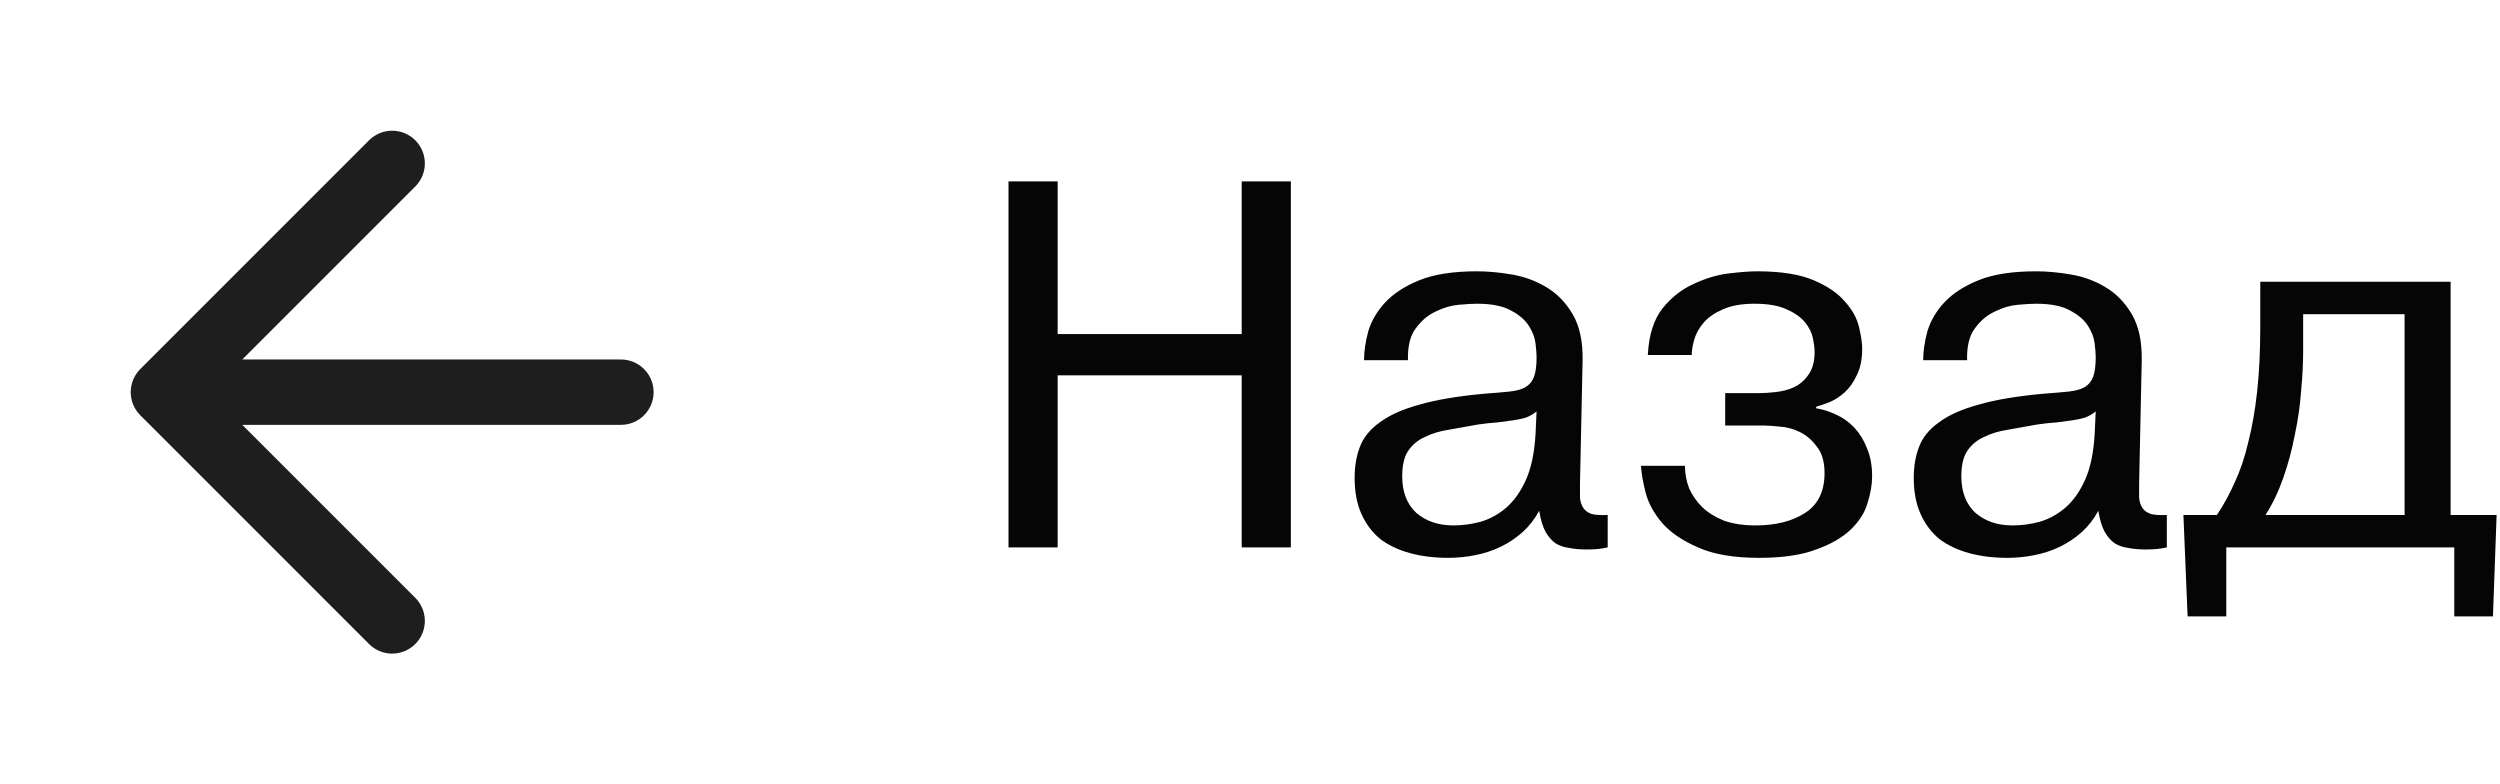 <?xml version="1.0" encoding="UTF-8"?> <svg xmlns="http://www.w3.org/2000/svg" width="153" height="48" viewBox="0 0 153 48" fill="none"><path d="M38 24H10M10 24L24 10M10 24L24 38" stroke="#1E1E1E" stroke-width="4" stroke-linecap="round" stroke-linejoin="round"></path><path d="M64.728 33.5H61.72V11.1H64.728V20.444H75.992V11.1H79V33.5H75.992V22.972H64.728V33.5ZM83.479 22.044C83.479 21.511 83.564 20.924 83.735 20.284C83.927 19.644 84.268 19.057 84.759 18.524C85.271 17.969 85.975 17.511 86.871 17.148C87.767 16.785 88.94 16.604 90.391 16.604C91.052 16.604 91.756 16.668 92.503 16.796C93.271 16.924 93.975 17.18 94.615 17.564C95.276 17.948 95.82 18.503 96.247 19.228C96.673 19.953 96.876 20.903 96.855 22.076L96.695 29.596C96.695 29.916 96.695 30.204 96.695 30.46C96.716 30.695 96.78 30.897 96.887 31.068C96.993 31.239 97.164 31.367 97.399 31.452C97.633 31.516 97.964 31.537 98.391 31.516V33.5C98.199 33.543 98.007 33.575 97.815 33.596C97.644 33.617 97.409 33.628 97.111 33.628C96.705 33.628 96.343 33.596 96.023 33.532C95.703 33.489 95.425 33.393 95.191 33.244C94.956 33.073 94.753 32.839 94.583 32.54C94.412 32.22 94.284 31.793 94.199 31.26C93.921 31.772 93.58 32.209 93.175 32.572C92.769 32.935 92.321 33.233 91.831 33.468C91.34 33.703 90.817 33.873 90.263 33.98C89.729 34.087 89.185 34.14 88.631 34.14C87.777 34.14 86.999 34.044 86.295 33.852C85.591 33.66 84.983 33.372 84.471 32.988C83.98 32.583 83.596 32.071 83.319 31.452C83.041 30.833 82.903 30.097 82.903 29.244C82.903 28.54 83.009 27.911 83.223 27.356C83.436 26.78 83.841 26.279 84.439 25.852C85.036 25.404 85.847 25.041 86.871 24.764C87.895 24.465 89.228 24.241 90.871 24.092C91.468 24.049 91.969 24.007 92.375 23.964C92.78 23.921 93.1 23.836 93.335 23.708C93.591 23.559 93.772 23.345 93.879 23.068C93.985 22.791 94.039 22.385 94.039 21.852C94.039 21.66 94.017 21.383 93.975 21.02C93.932 20.657 93.793 20.295 93.559 19.932C93.324 19.569 92.961 19.26 92.471 19.004C91.98 18.727 91.287 18.588 90.391 18.588C90.135 18.588 89.761 18.609 89.271 18.652C88.801 18.695 88.332 18.833 87.863 19.068C87.393 19.281 86.988 19.623 86.647 20.092C86.305 20.54 86.145 21.191 86.167 22.044H83.479ZM94.039 25.18C93.825 25.351 93.601 25.479 93.367 25.564C93.153 25.628 92.897 25.681 92.599 25.724C92.321 25.767 92.001 25.809 91.639 25.852C91.297 25.873 90.903 25.916 90.455 25.98C89.836 26.087 89.239 26.193 88.663 26.3C88.108 26.385 87.617 26.535 87.191 26.748C86.764 26.94 86.423 27.228 86.167 27.612C85.932 27.975 85.815 28.487 85.815 29.148C85.815 30.108 86.103 30.855 86.679 31.388C87.276 31.9 88.033 32.156 88.951 32.156C89.505 32.156 90.06 32.081 90.615 31.932C91.191 31.761 91.713 31.473 92.183 31.068C92.673 30.641 93.079 30.065 93.399 29.34C93.719 28.615 93.911 27.687 93.975 26.556L94.039 25.18ZM103.118 28.508C103.118 28.977 103.204 29.436 103.374 29.884C103.566 30.311 103.833 30.695 104.174 31.036C104.537 31.377 104.985 31.655 105.518 31.868C106.073 32.06 106.713 32.156 107.438 32.156C108.676 32.156 109.689 31.9 110.478 31.388C111.268 30.876 111.662 30.065 111.662 28.956C111.662 28.252 111.502 27.708 111.182 27.324C110.884 26.919 110.532 26.62 110.126 26.428C109.721 26.236 109.316 26.129 108.91 26.108C108.505 26.065 108.196 26.044 107.982 26.044H105.582V24.06H107.662C107.94 24.06 108.27 24.039 108.654 23.996C109.06 23.953 109.433 23.857 109.774 23.708C110.137 23.537 110.436 23.281 110.67 22.94C110.926 22.599 111.054 22.129 111.054 21.532C111.054 21.319 111.022 21.052 110.958 20.732C110.894 20.391 110.734 20.06 110.478 19.74C110.222 19.42 109.849 19.153 109.358 18.94C108.868 18.705 108.206 18.588 107.374 18.588C106.585 18.588 105.934 18.705 105.422 18.94C104.932 19.153 104.548 19.42 104.27 19.74C103.993 20.06 103.801 20.401 103.694 20.764C103.588 21.127 103.534 21.447 103.534 21.724H100.846C100.91 20.508 101.209 19.559 101.742 18.876C102.297 18.193 102.937 17.692 103.662 17.372C104.388 17.031 105.102 16.817 105.806 16.732C106.532 16.647 107.108 16.604 107.534 16.604C108.985 16.604 110.137 16.785 110.99 17.148C111.844 17.511 112.484 17.948 112.91 18.46C113.358 18.951 113.646 19.473 113.774 20.028C113.902 20.561 113.966 20.999 113.966 21.34C113.966 21.98 113.86 22.513 113.646 22.94C113.454 23.367 113.209 23.719 112.91 23.996C112.633 24.252 112.324 24.455 111.982 24.604C111.662 24.732 111.385 24.828 111.15 24.892V24.988C111.556 25.052 111.961 25.18 112.366 25.372C112.793 25.564 113.166 25.831 113.486 26.172C113.806 26.513 114.062 26.929 114.254 27.42C114.468 27.911 114.574 28.487 114.574 29.148C114.574 29.66 114.478 30.215 114.286 30.812C114.116 31.388 113.774 31.921 113.262 32.412C112.75 32.903 112.046 33.308 111.15 33.628C110.254 33.969 109.092 34.14 107.662 34.14C106.105 34.14 104.857 33.927 103.918 33.5C102.98 33.095 102.254 32.604 101.742 32.028C101.23 31.431 100.889 30.812 100.718 30.172C100.548 29.511 100.452 28.956 100.43 28.508H103.118ZM117.698 22.044C117.698 21.511 117.783 20.924 117.954 20.284C118.146 19.644 118.487 19.057 118.978 18.524C119.49 17.969 120.194 17.511 121.09 17.148C121.986 16.785 123.159 16.604 124.61 16.604C125.271 16.604 125.975 16.668 126.722 16.796C127.49 16.924 128.194 17.18 128.834 17.564C129.495 17.948 130.039 18.503 130.466 19.228C130.892 19.953 131.095 20.903 131.074 22.076L130.914 29.596C130.914 29.916 130.914 30.204 130.914 30.46C130.935 30.695 130.999 30.897 131.106 31.068C131.212 31.239 131.383 31.367 131.618 31.452C131.852 31.516 132.183 31.537 132.61 31.516V33.5C132.418 33.543 132.226 33.575 132.034 33.596C131.863 33.617 131.628 33.628 131.33 33.628C130.924 33.628 130.562 33.596 130.242 33.532C129.922 33.489 129.644 33.393 129.41 33.244C129.175 33.073 128.972 32.839 128.802 32.54C128.631 32.22 128.503 31.793 128.418 31.26C128.14 31.772 127.799 32.209 127.394 32.572C126.988 32.935 126.54 33.233 126.05 33.468C125.559 33.703 125.036 33.873 124.482 33.98C123.948 34.087 123.404 34.14 122.85 34.14C121.996 34.14 121.218 34.044 120.514 33.852C119.81 33.66 119.202 33.372 118.69 32.988C118.199 32.583 117.815 32.071 117.538 31.452C117.26 30.833 117.122 30.097 117.122 29.244C117.122 28.54 117.228 27.911 117.442 27.356C117.655 26.78 118.06 26.279 118.658 25.852C119.255 25.404 120.066 25.041 121.09 24.764C122.114 24.465 123.447 24.241 125.09 24.092C125.687 24.049 126.188 24.007 126.594 23.964C126.999 23.921 127.319 23.836 127.554 23.708C127.81 23.559 127.991 23.345 128.098 23.068C128.204 22.791 128.258 22.385 128.258 21.852C128.258 21.66 128.236 21.383 128.194 21.02C128.151 20.657 128.012 20.295 127.778 19.932C127.543 19.569 127.18 19.26 126.69 19.004C126.199 18.727 125.506 18.588 124.61 18.588C124.354 18.588 123.98 18.609 123.49 18.652C123.02 18.695 122.551 18.833 122.082 19.068C121.612 19.281 121.207 19.623 120.866 20.092C120.524 20.54 120.364 21.191 120.386 22.044H117.698ZM128.258 25.18C128.044 25.351 127.82 25.479 127.586 25.564C127.372 25.628 127.116 25.681 126.818 25.724C126.54 25.767 126.22 25.809 125.858 25.852C125.516 25.873 125.122 25.916 124.674 25.98C124.055 26.087 123.458 26.193 122.882 26.3C122.327 26.385 121.836 26.535 121.41 26.748C120.983 26.94 120.642 27.228 120.386 27.612C120.151 27.975 120.034 28.487 120.034 29.148C120.034 30.108 120.322 30.855 120.898 31.388C121.495 31.9 122.252 32.156 123.17 32.156C123.724 32.156 124.279 32.081 124.834 31.932C125.41 31.761 125.932 31.473 126.402 31.068C126.892 30.641 127.298 30.065 127.618 29.34C127.938 28.615 128.13 27.687 128.194 26.556L128.258 25.18ZM135.673 31.516C136.078 30.919 136.441 30.257 136.761 29.532C137.102 28.807 137.38 27.985 137.593 27.068C137.828 26.151 138.009 25.116 138.137 23.964C138.265 22.791 138.329 21.457 138.329 19.964V17.244H149.977V31.516H152.793L152.569 37.724H150.201V33.5H136.249V37.724H133.881L133.625 31.516H135.673ZM140.953 19.228V21.5C140.953 22.247 140.91 23.068 140.825 23.964C140.761 24.839 140.633 25.724 140.441 26.62C140.27 27.516 140.036 28.391 139.737 29.244C139.438 30.097 139.076 30.855 138.649 31.516H147.161V19.228H140.953Z" fill="#050505"></path></svg> 
